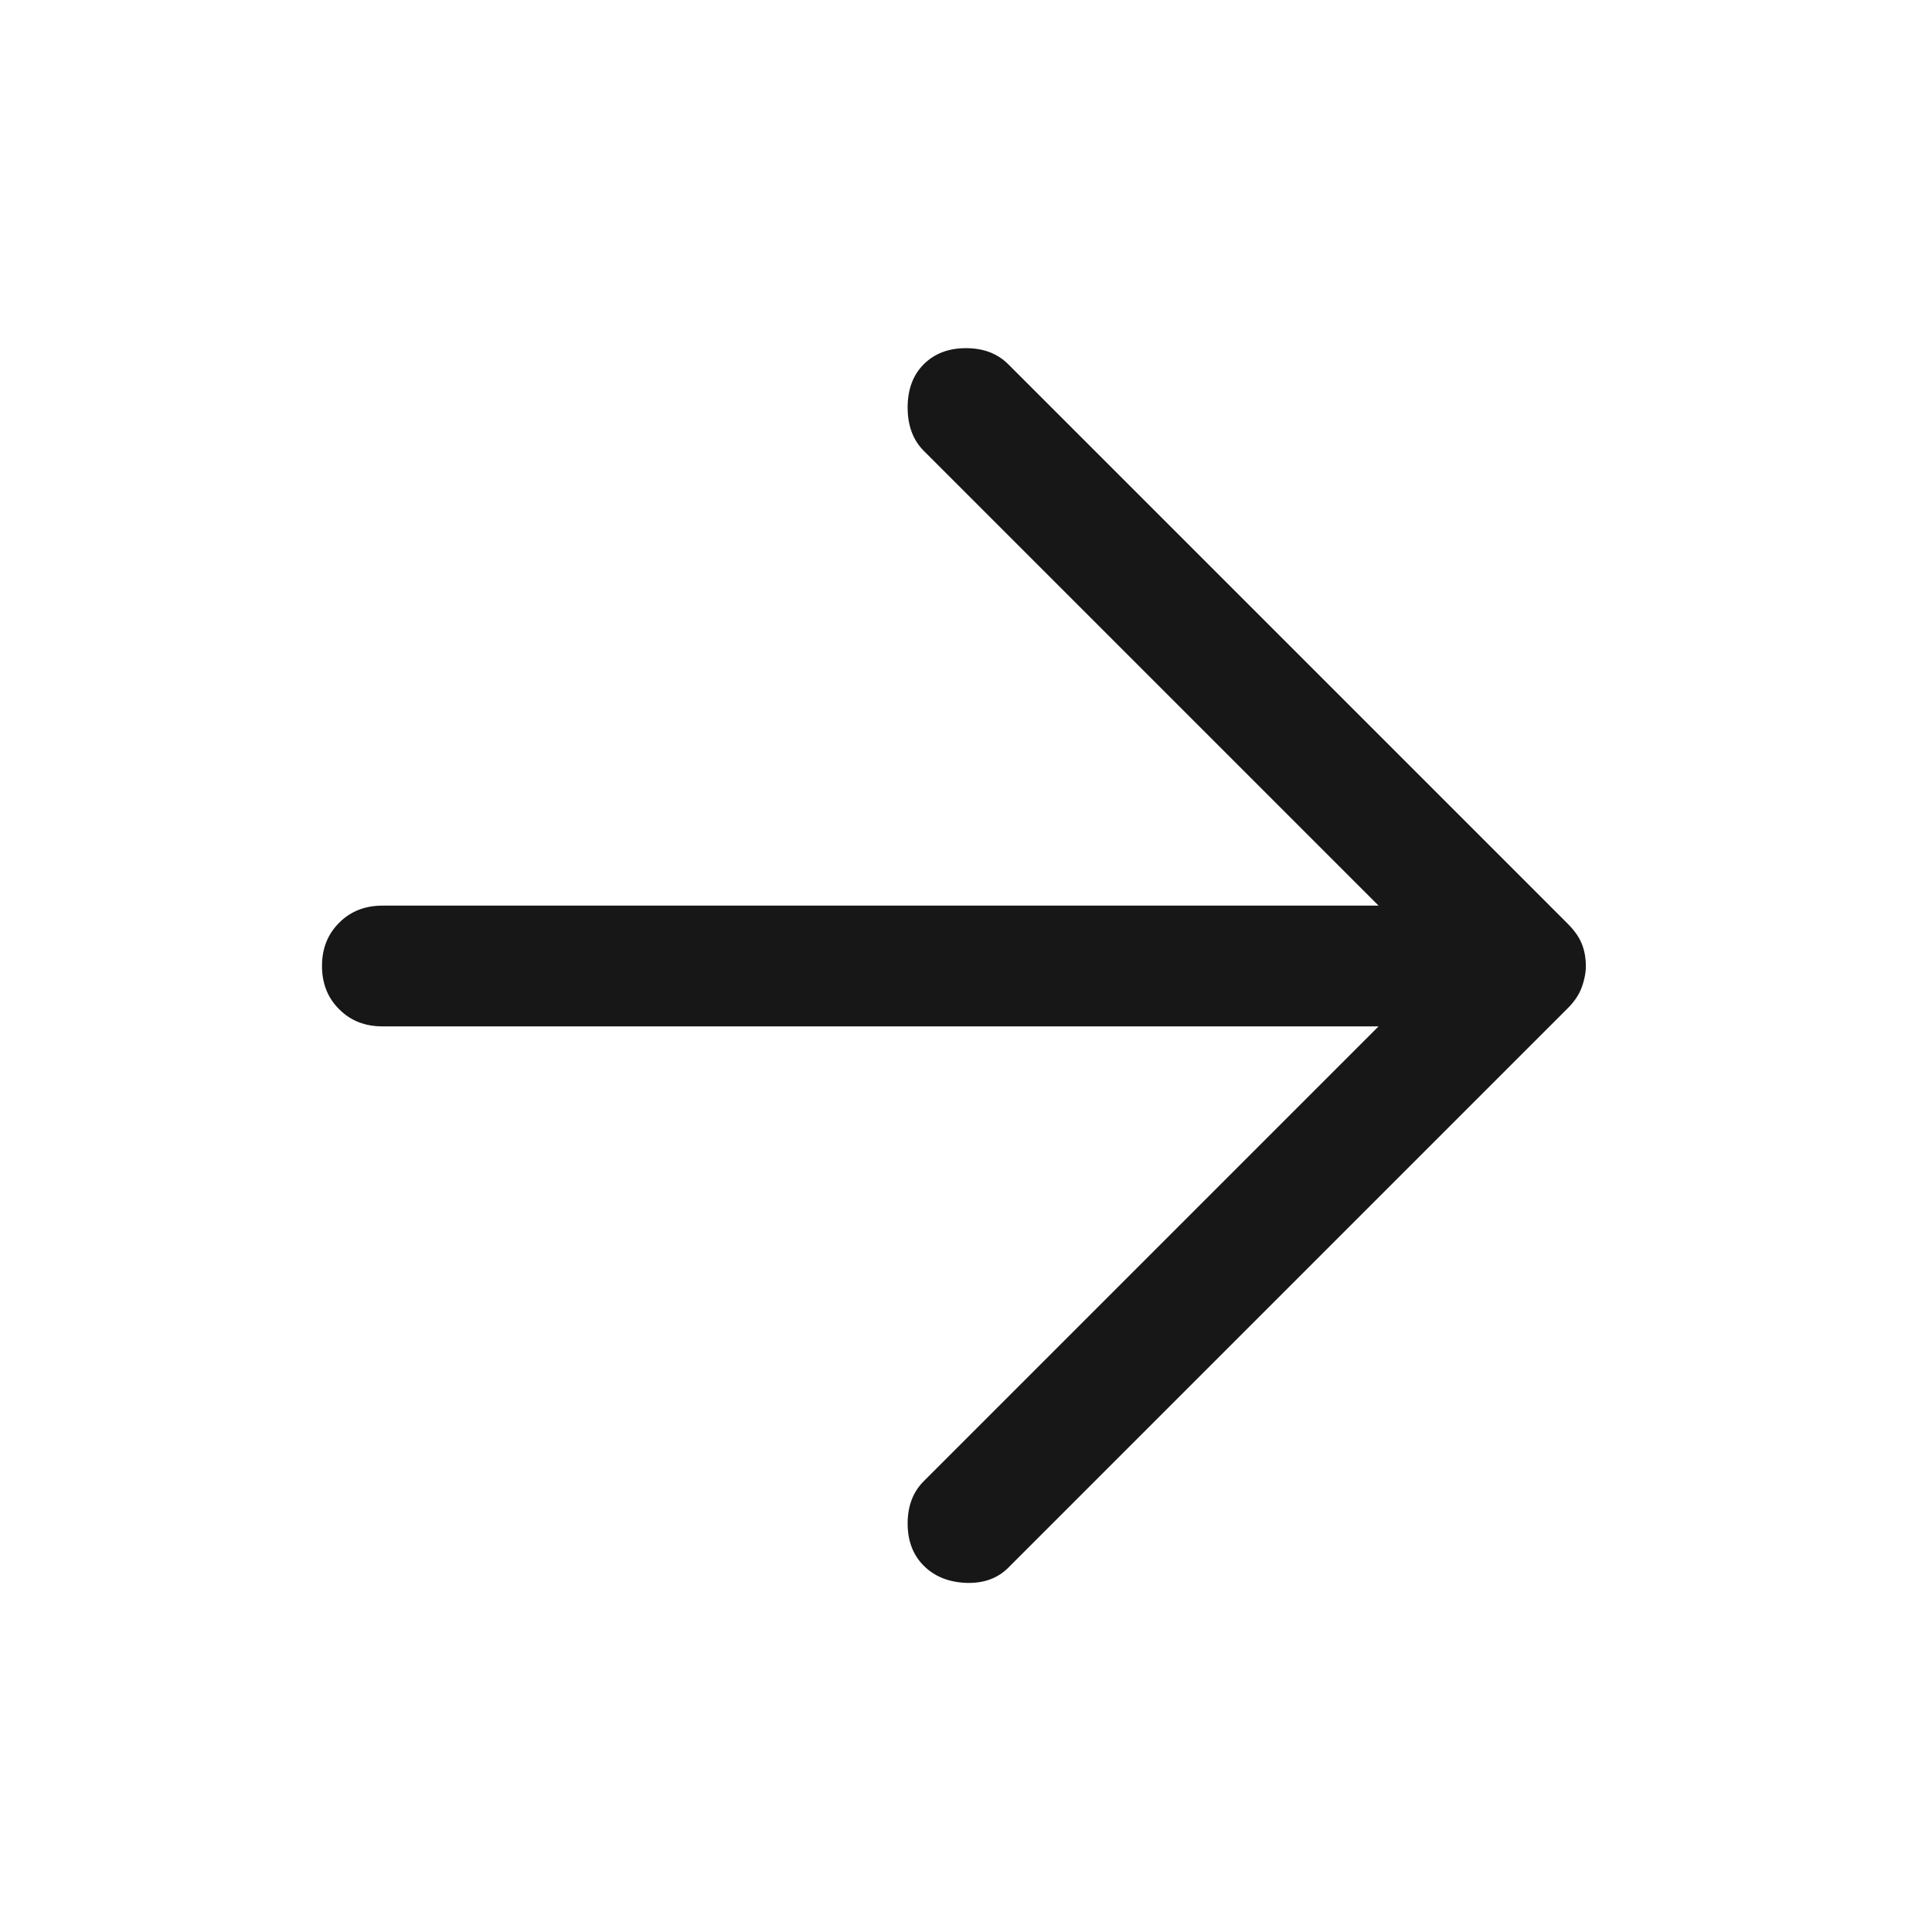 <svg width="24" height="24" viewBox="0 0 24 24" fill="none" xmlns="http://www.w3.org/2000/svg">
<path d="M11.475 19.45C11.342 19.317 11.275 19.142 11.275 18.925C11.275 18.708 11.342 18.533 11.475 18.4L17.125 12.75L4.75 12.75C4.533 12.75 4.354 12.679 4.213 12.537C4.071 12.396 4 12.217 4 12C4 11.783 4.071 11.604 4.213 11.463C4.354 11.321 4.533 11.25 4.75 11.25L17.125 11.25L11.475 5.6C11.342 5.467 11.275 5.287 11.275 5.062C11.275 4.837 11.342 4.658 11.475 4.525C11.608 4.392 11.783 4.325 12 4.325C12.217 4.325 12.392 4.392 12.525 4.525L19.475 11.475C19.558 11.558 19.617 11.642 19.65 11.725C19.683 11.808 19.7 11.9 19.7 12C19.7 12.083 19.683 12.171 19.65 12.262C19.617 12.354 19.558 12.442 19.475 12.525L12.525 19.475C12.392 19.608 12.217 19.671 12 19.663C11.783 19.654 11.608 19.583 11.475 19.45Z" fill="#171717"/>
</svg>

